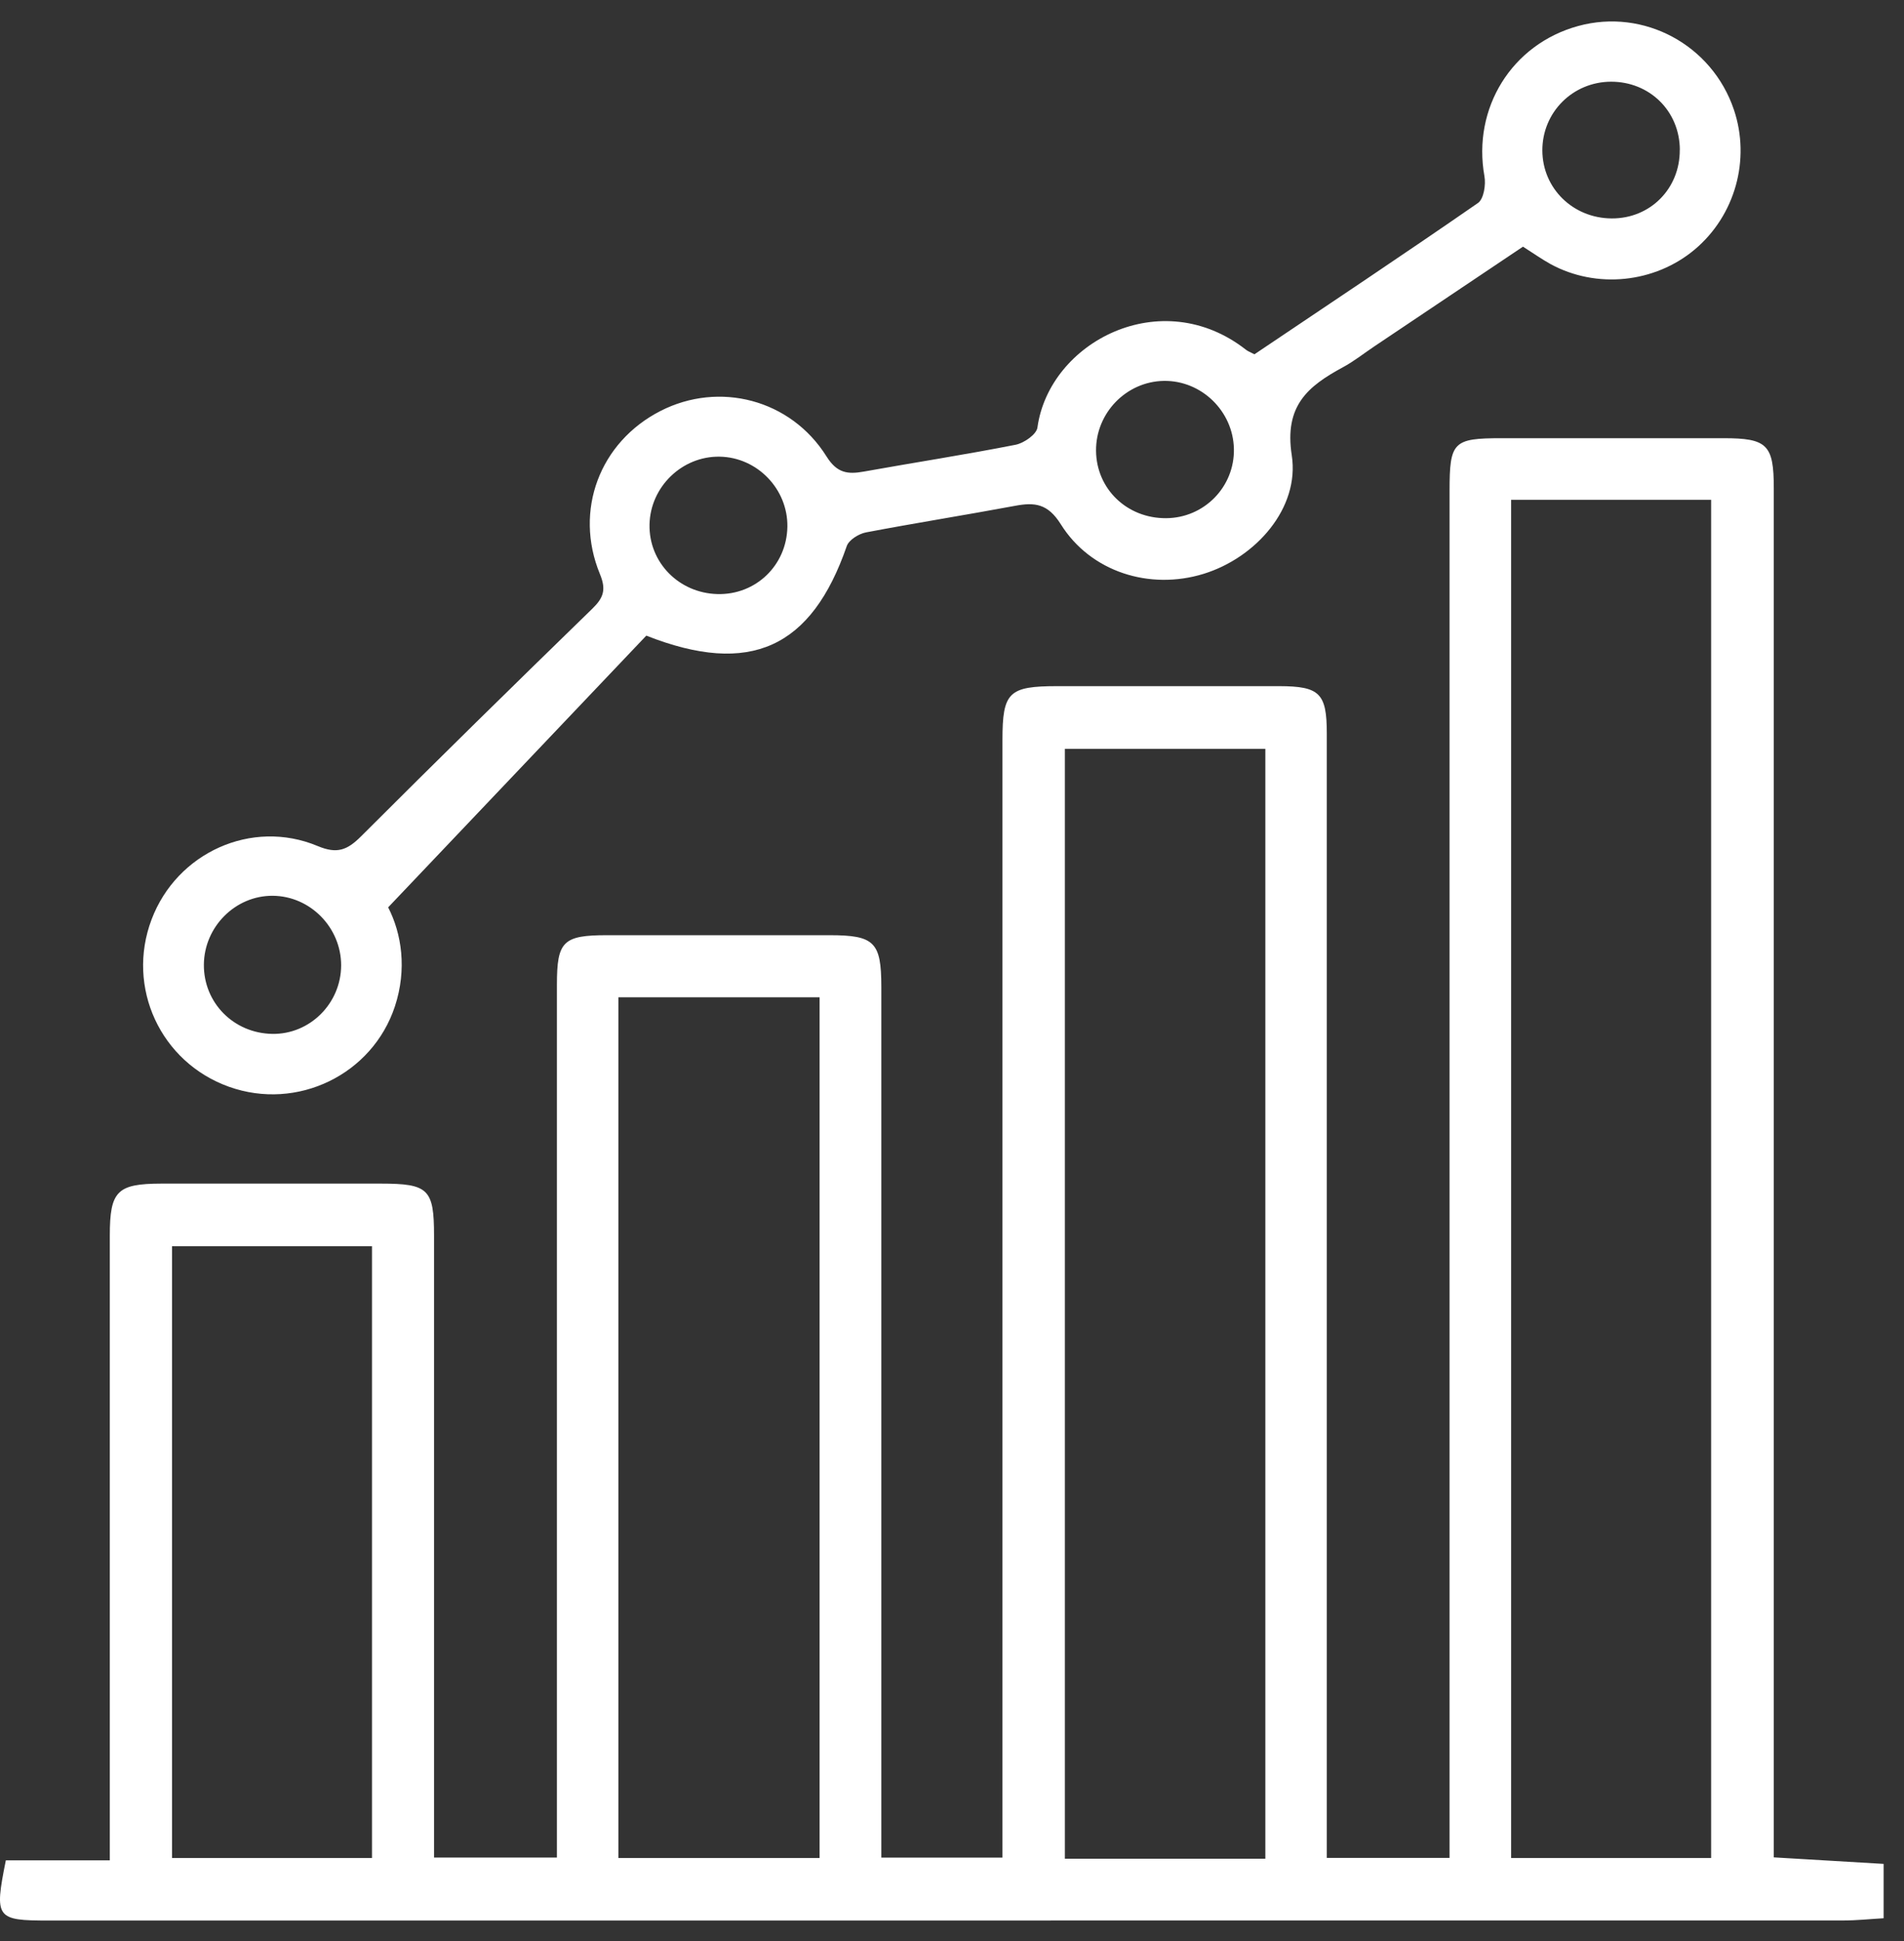 <svg xmlns="http://www.w3.org/2000/svg" width="52" height="53" viewBox="0 0 52 53" fill="none"><rect x="0" y="0" width="52" height="53" fill="#333333" stroke="none"/><path d="M51.444 52.377C51.077 52.398 50.707 52.438 50.34 52.438C34.008 52.44 17.675 52.44 1.342 52.44C-0.112 52.44 -0.158 52.382 0.159 50.797H2.999C2.999 50.427 2.999 50.14 2.999 49.853C2.999 44.481 2.999 39.112 2.999 33.741C2.999 32.52 3.196 32.321 4.408 32.318C6.403 32.318 8.4 32.318 10.394 32.318C11.702 32.318 11.854 32.467 11.854 33.741C11.854 39.086 11.854 44.434 11.854 49.779C11.854 50.071 11.854 50.364 11.854 50.72H15.21C15.21 50.441 15.21 50.156 15.21 49.869C15.21 42.208 15.21 34.547 15.21 26.886C15.21 25.7 15.377 25.535 16.587 25.535C18.608 25.535 20.627 25.535 22.648 25.535C23.881 25.535 24.068 25.721 24.07 26.939C24.07 34.552 24.07 42.163 24.07 49.776C24.07 50.071 24.07 50.364 24.07 50.722H27.378V49.77C27.378 39.916 27.378 30.063 27.378 20.208C27.378 18.9 27.546 18.735 28.881 18.735C30.902 18.735 32.92 18.733 34.941 18.735C36.042 18.738 36.236 18.932 36.236 20.025C36.236 29.952 36.236 39.881 36.236 49.808V50.73H39.589V49.763C39.589 37.642 39.589 25.521 39.589 13.401C39.589 12.063 39.688 11.965 41.012 11.965C43.033 11.965 45.051 11.965 47.072 11.965C48.264 11.965 48.444 12.143 48.444 13.329C48.444 25.474 48.444 37.618 48.444 49.763V50.715C49.5 50.778 50.473 50.834 51.444 50.893V52.371V52.377ZM41.27 13.648V50.733H46.732V13.648H41.27ZM34.558 50.754V20.448H29.083V50.752H34.558V50.754ZM16.89 27.234V50.733H22.384V27.231H16.89V27.234ZM4.698 34.028V50.733H10.16V34.028H4.698Z" fill="white"></path><path d="M17.651 17.356C15.351 19.776 13.011 22.238 10.601 24.775C10.969 25.491 11.12 26.464 10.785 27.48C10.168 29.346 8.115 30.338 6.254 29.674C4.384 29.006 3.438 26.959 4.14 25.105C4.828 23.284 6.873 22.348 8.674 23.1C9.205 23.323 9.482 23.214 9.86 22.837C11.95 20.747 14.061 18.678 16.18 16.617C16.481 16.324 16.561 16.101 16.385 15.676C15.667 13.934 16.385 12.067 18.037 11.222C19.64 10.402 21.595 10.902 22.573 12.463C22.86 12.923 23.156 12.955 23.594 12.876C24.974 12.628 26.363 12.415 27.737 12.144C27.966 12.099 28.309 11.86 28.333 11.674C28.657 9.336 31.718 7.735 34.034 9.554C34.09 9.597 34.162 9.621 34.26 9.674C36.292 8.307 38.34 6.945 40.363 5.544C40.523 5.435 40.584 5.044 40.541 4.81C40.209 2.954 41.286 1.207 43.102 0.71C44.892 0.22 46.756 1.223 47.354 2.994C47.814 4.358 47.389 5.882 46.288 6.81C45.195 7.73 43.599 7.895 42.344 7.209C42.108 7.078 41.887 6.922 41.594 6.735C40.257 7.632 38.895 8.544 37.534 9.458C37.247 9.65 36.975 9.868 36.672 10.03C35.715 10.549 35.071 11.081 35.279 12.431C35.502 13.873 34.295 15.232 32.867 15.67C31.399 16.12 29.788 15.62 28.971 14.314C28.617 13.75 28.259 13.71 27.719 13.812C26.365 14.064 25.004 14.28 23.65 14.537C23.453 14.575 23.185 14.742 23.126 14.91C22.166 17.686 20.494 18.476 17.651 17.356ZM9.317 26.36C9.317 25.326 8.474 24.467 7.45 24.459C6.429 24.451 5.576 25.305 5.568 26.339C5.56 27.379 6.379 28.211 7.434 28.23C8.461 28.248 9.314 27.4 9.317 26.358V26.36ZM31.846 14.149C32.886 14.144 33.721 13.293 33.699 12.256C33.678 11.227 32.814 10.386 31.787 10.4C30.761 10.416 29.923 11.277 29.934 12.312C29.945 13.351 30.779 14.155 31.846 14.149ZM21.504 14.383C21.52 13.354 20.68 12.485 19.653 12.469C18.627 12.453 17.76 13.293 17.739 14.322C17.718 15.354 18.539 16.194 19.595 16.221C20.643 16.247 21.486 15.436 21.504 14.383V14.383ZM45.878 4.09C45.873 3.034 45.054 2.228 43.996 2.231C42.95 2.236 42.121 3.068 42.123 4.108C42.126 5.143 42.959 5.959 44.017 5.964C45.07 5.97 45.884 5.148 45.876 4.09H45.878Z" fill="white"></path></svg>